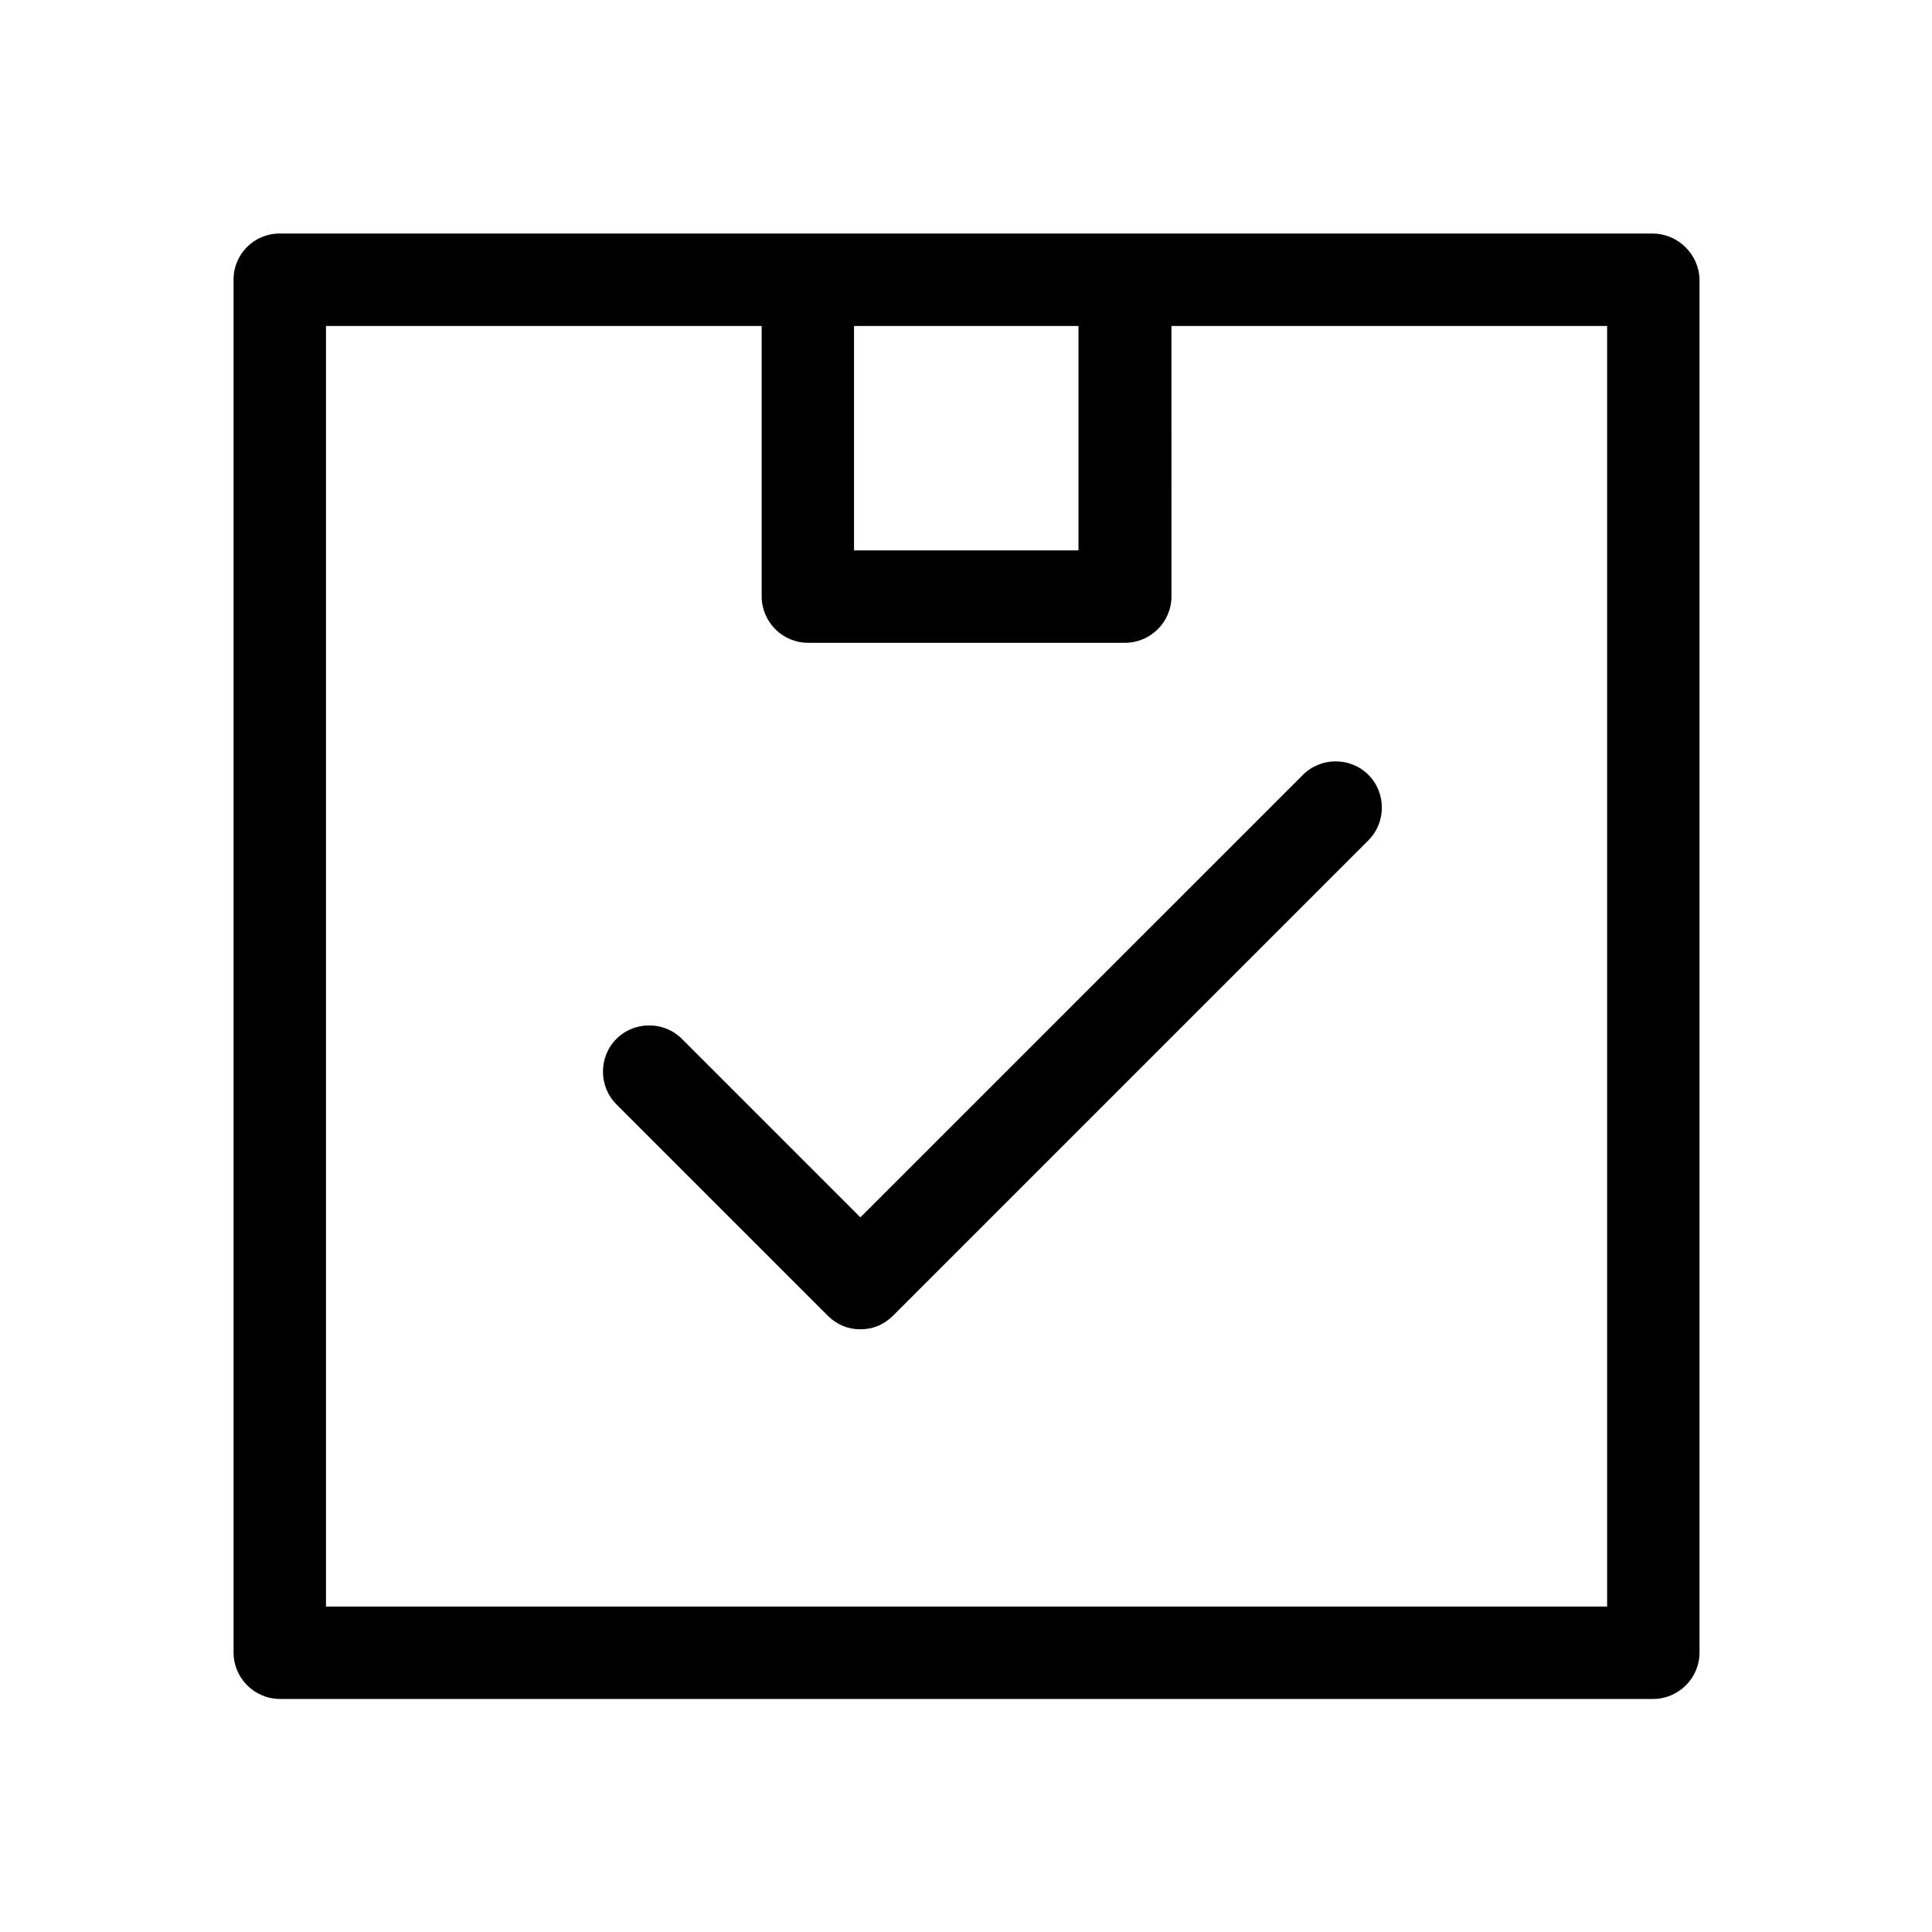 <?xml version="1.0" encoding="UTF-8"?>
<!-- Uploaded to: ICON Repo, www.svgrepo.com, Generator: ICON Repo Mixer Tools -->
<svg fill="#000000" width="800px" height="800px" version="1.1" viewBox="144 144 512 512" xmlns="http://www.w3.org/2000/svg">
 <g>
  <path d="m581.93 205.89h-363.86c-6.715 0-12.176 5.461-12.176 12.176v363.86c0 6.719 5.457 12.316 12.316 12.316h363.86c6.719 0 12.316-5.457 12.316-12.316v-363.86c-0.141-6.715-5.738-12.176-12.457-12.176zm-211.6 24.492h59.477v59.477h-59.477zm199.43 339.37h-339.37v-339.37h115.46v71.652c0 6.719 5.457 12.316 12.316 12.316h83.969c6.719 0 12.316-5.457 12.316-12.316l-0.004-71.652h115.46v339.37z"/>
  <path d="m324.71 419.31c-4.758-4.758-12.594-4.758-17.352 0-4.758 4.758-4.758 12.594 0 17.352l55.98 55.98c2.379 2.379 5.316 3.637 8.676 3.637s6.297-1.258 8.676-3.637l125.95-125.95c4.758-4.758 4.758-12.594 0-17.352-4.758-4.758-12.594-4.758-17.352 0l-117.28 117.27z"/>
 </g>
</svg>